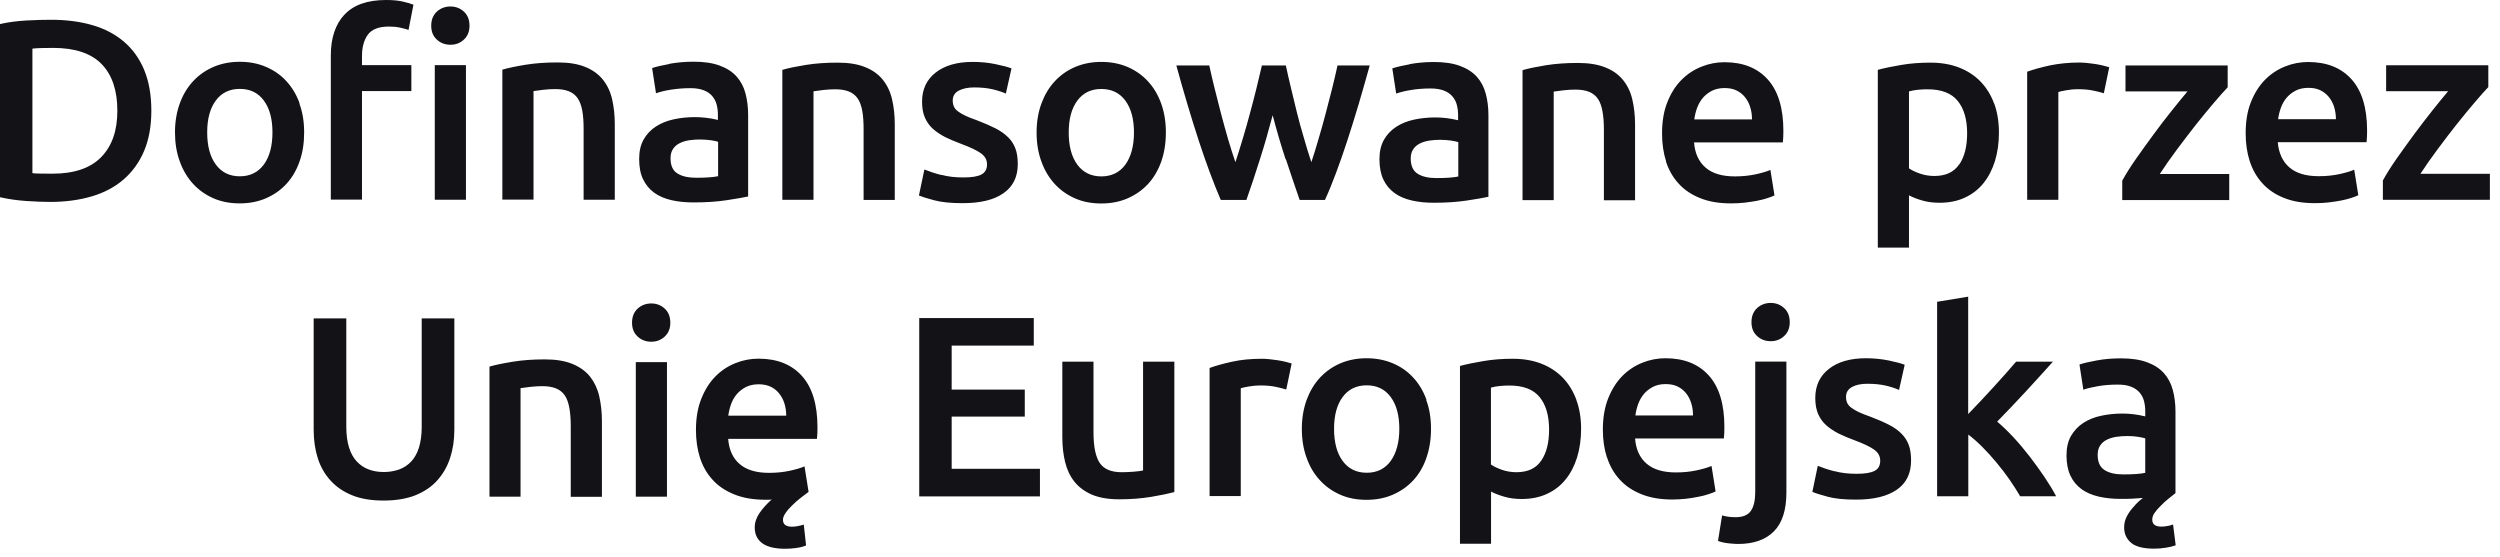 <svg width="184" height="41" viewBox="0 0 184 41" fill="none" xmlns="http://www.w3.org/2000/svg">
<path d="M154.896 34.594C154.558 34.386 154.388 34.009 154.388 33.47C154.388 33.193 154.45 32.962 154.581 32.778C154.704 32.593 154.873 32.454 155.081 32.354C155.289 32.254 155.52 32.185 155.782 32.147C156.043 32.108 156.297 32.093 156.551 32.093C156.844 32.093 157.106 32.108 157.344 32.147C157.583 32.185 157.768 32.224 157.891 32.262V34.802C157.521 34.879 156.99 34.917 156.282 34.917C155.705 34.917 155.243 34.817 154.904 34.602M154.319 26.528C153.765 26.628 153.341 26.729 153.049 26.829L153.334 28.683C153.611 28.583 153.973 28.499 154.411 28.422C154.85 28.345 155.343 28.306 155.866 28.306C156.259 28.306 156.582 28.352 156.844 28.46C157.106 28.56 157.313 28.706 157.467 28.883C157.629 29.068 157.737 29.276 157.798 29.515C157.86 29.753 157.891 30.007 157.891 30.269V30.646C157.575 30.569 157.275 30.515 156.998 30.484C156.721 30.453 156.451 30.438 156.205 30.438C155.658 30.438 155.143 30.492 154.642 30.6C154.142 30.707 153.703 30.884 153.326 31.131C152.949 31.377 152.649 31.7 152.425 32.085C152.202 32.477 152.094 32.955 152.094 33.524C152.094 34.094 152.194 34.617 152.387 35.017C152.579 35.425 152.856 35.748 153.203 36.002C153.549 36.256 153.973 36.433 154.465 36.549C154.958 36.664 155.497 36.718 156.097 36.718C156.39 36.718 156.667 36.718 156.936 36.703C157.206 36.687 157.467 36.672 157.721 36.649C157.467 36.841 157.252 37.041 157.075 37.257C156.859 37.48 156.682 37.726 156.544 37.988C156.405 38.249 156.336 38.519 156.336 38.811C156.336 39.288 156.513 39.673 156.859 39.958C157.206 40.243 157.768 40.381 158.553 40.381C158.83 40.381 159.115 40.358 159.4 40.312C159.684 40.266 159.923 40.212 160.131 40.135L159.938 38.603C159.761 38.665 159.6 38.711 159.446 38.727C159.292 38.75 159.169 38.758 159.069 38.758C158.63 38.758 158.407 38.588 158.407 38.249C158.407 38.088 158.453 37.926 158.561 37.772C158.661 37.618 158.799 37.457 158.976 37.28C159.176 37.064 159.384 36.88 159.592 36.71C159.8 36.549 159.977 36.41 160.115 36.295V30.292C160.115 29.715 160.046 29.176 159.915 28.691C159.784 28.206 159.561 27.791 159.253 27.452C158.945 27.113 158.53 26.844 158.014 26.659C157.498 26.467 156.859 26.375 156.105 26.375C155.474 26.375 154.881 26.421 154.327 26.528M144.866 21.834L142.572 22.211V36.526H144.866V31.985C145.205 32.239 145.551 32.547 145.905 32.901C146.259 33.255 146.606 33.64 146.944 34.047C147.283 34.455 147.606 34.871 147.899 35.294C148.192 35.725 148.461 36.133 148.684 36.526H151.332C151.109 36.095 150.824 35.633 150.485 35.125C150.147 34.617 149.777 34.117 149.392 33.609C149 33.101 148.6 32.624 148.184 32.177C147.768 31.731 147.368 31.346 146.991 31.031C147.699 30.307 148.399 29.576 149.1 28.814C149.8 28.06 150.462 27.321 151.094 26.621H148.384C148.184 26.859 147.937 27.144 147.653 27.46C147.368 27.783 147.068 28.114 146.752 28.46C146.436 28.806 146.113 29.153 145.79 29.499C145.459 29.845 145.151 30.169 144.858 30.477V21.826L144.866 21.834ZM135.013 34.686C134.536 34.563 134.135 34.425 133.789 34.286L133.389 36.202C133.604 36.295 133.974 36.41 134.505 36.556C135.036 36.703 135.736 36.772 136.606 36.772C137.907 36.772 138.908 36.526 139.608 36.041C140.309 35.556 140.655 34.84 140.655 33.894C140.655 33.455 140.601 33.07 140.486 32.755C140.37 32.439 140.193 32.162 139.947 31.916C139.701 31.669 139.393 31.446 139.008 31.254C138.631 31.061 138.169 30.861 137.622 30.654C137.291 30.538 137.014 30.43 136.791 30.323C136.568 30.215 136.383 30.107 136.244 29.999C136.106 29.892 136.006 29.776 135.952 29.653C135.898 29.53 135.867 29.384 135.867 29.214C135.867 28.883 136.013 28.645 136.306 28.483C136.599 28.322 136.976 28.245 137.438 28.245C137.953 28.245 138.408 28.291 138.8 28.383C139.193 28.476 139.516 28.583 139.77 28.699L140.186 26.844C139.916 26.744 139.524 26.636 138.993 26.528C138.461 26.421 137.907 26.367 137.33 26.367C136.183 26.367 135.275 26.628 134.605 27.152C133.935 27.675 133.604 28.391 133.604 29.299C133.604 29.768 133.681 30.161 133.82 30.484C133.966 30.808 134.166 31.084 134.42 31.308C134.674 31.531 134.974 31.731 135.321 31.908C135.667 32.077 136.052 32.239 136.468 32.393C137.153 32.647 137.638 32.878 137.938 33.093C138.238 33.309 138.384 33.578 138.384 33.909C138.384 34.263 138.246 34.517 137.969 34.656C137.692 34.802 137.253 34.871 136.645 34.871C136.037 34.871 135.498 34.809 135.028 34.679M131.31 22.673C131.033 22.419 130.702 22.296 130.325 22.296C129.948 22.296 129.601 22.419 129.324 22.673C129.047 22.927 128.908 23.273 128.908 23.712C128.908 24.15 129.047 24.481 129.324 24.735C129.601 24.989 129.932 25.112 130.325 25.112C130.717 25.112 131.033 24.989 131.31 24.735C131.587 24.481 131.726 24.143 131.726 23.712C131.726 23.281 131.587 22.919 131.31 22.673ZM130.563 39.104C131.172 38.488 131.479 37.534 131.479 36.248V26.613H129.185V36.21C129.185 36.826 129.078 37.295 128.862 37.603C128.647 37.911 128.277 38.065 127.746 38.065C127.353 38.065 127.022 38.019 126.745 37.934L126.445 39.812C126.668 39.897 126.93 39.958 127.23 39.989C127.53 40.02 127.761 40.035 127.923 40.035C129.07 40.035 129.948 39.727 130.563 39.104ZM120.364 30.584C120.402 30.292 120.472 30.007 120.572 29.73C120.672 29.453 120.818 29.207 120.995 28.991C121.18 28.776 121.403 28.606 121.665 28.468C121.926 28.337 122.234 28.268 122.588 28.268C122.943 28.268 123.22 28.329 123.466 28.445C123.712 28.56 123.92 28.73 124.09 28.937C124.259 29.145 124.39 29.391 124.474 29.676C124.567 29.961 124.605 30.261 124.605 30.577H120.341L120.364 30.584ZM118.278 33.663C118.478 34.286 118.786 34.833 119.209 35.294C119.625 35.756 120.156 36.11 120.803 36.372C121.449 36.633 122.204 36.764 123.073 36.764C123.412 36.764 123.751 36.741 124.074 36.71C124.405 36.672 124.705 36.626 124.99 36.564C125.275 36.51 125.529 36.449 125.745 36.372C125.968 36.302 126.137 36.233 126.268 36.172L125.968 34.294C125.706 34.409 125.337 34.517 124.875 34.617C124.413 34.717 123.905 34.771 123.351 34.771C122.404 34.771 121.68 34.555 121.18 34.117C120.679 33.686 120.402 33.062 120.341 32.27H126.876C126.892 32.147 126.899 32 126.907 31.846C126.907 31.685 126.915 31.546 126.915 31.423C126.915 29.745 126.53 28.483 125.768 27.637C125.006 26.79 123.943 26.367 122.573 26.367C121.996 26.367 121.426 26.475 120.872 26.698C120.318 26.921 119.825 27.244 119.394 27.683C118.963 28.122 118.624 28.668 118.362 29.322C118.101 29.976 117.97 30.746 117.97 31.616C117.97 32.362 118.07 33.047 118.27 33.67M116.022 29.43C115.791 28.791 115.453 28.252 115.021 27.798C114.583 27.352 114.059 27.006 113.443 26.767C112.828 26.528 112.127 26.405 111.342 26.405C110.557 26.405 109.864 26.459 109.179 26.575C108.501 26.69 107.924 26.805 107.454 26.936V40.02H109.741V36.179C109.995 36.318 110.318 36.441 110.711 36.556C111.103 36.672 111.534 36.726 111.996 36.726C112.689 36.726 113.313 36.603 113.859 36.349C114.406 36.095 114.867 35.741 115.229 35.286C115.599 34.833 115.876 34.294 116.076 33.655C116.268 33.024 116.369 32.331 116.369 31.569C116.369 30.769 116.253 30.061 116.014 29.422M113.436 33.901C113.051 34.471 112.443 34.755 111.611 34.755C111.234 34.755 110.872 34.694 110.541 34.578C110.203 34.455 109.933 34.332 109.733 34.186V28.529C109.956 28.468 110.187 28.422 110.426 28.406C110.657 28.383 110.88 28.375 111.096 28.375C112.119 28.375 112.858 28.66 113.32 29.23C113.782 29.799 114.013 30.592 114.013 31.616C114.013 32.578 113.821 33.34 113.436 33.901ZM102.358 33.924C101.935 34.509 101.342 34.794 100.588 34.794C99.834 34.794 99.241 34.502 98.817 33.924C98.394 33.347 98.186 32.554 98.186 31.562C98.186 30.569 98.394 29.799 98.817 29.222C99.241 28.645 99.834 28.36 100.588 28.36C101.342 28.36 101.935 28.645 102.358 29.222C102.782 29.799 102.99 30.576 102.99 31.562C102.99 32.547 102.774 33.347 102.358 33.924ZM104.991 29.43C104.76 28.791 104.437 28.245 104.014 27.791C103.598 27.337 103.097 26.983 102.505 26.736C101.92 26.49 101.273 26.367 100.58 26.367C99.888 26.367 99.249 26.49 98.663 26.736C98.086 26.983 97.578 27.337 97.155 27.791C96.731 28.245 96.408 28.791 96.169 29.43C95.939 30.069 95.815 30.777 95.815 31.562C95.815 32.347 95.931 33.055 96.169 33.701C96.4 34.348 96.724 34.894 97.147 35.348C97.563 35.802 98.063 36.156 98.64 36.41C99.218 36.664 99.864 36.787 100.573 36.787C101.281 36.787 101.927 36.664 102.512 36.41C103.097 36.156 103.598 35.802 104.021 35.348C104.437 34.894 104.76 34.348 104.983 33.701C105.207 33.055 105.322 32.347 105.322 31.562C105.322 30.777 105.207 30.069 104.968 29.43M95.069 26.752C94.953 26.713 94.807 26.675 94.614 26.628C94.422 26.582 94.23 26.544 94.029 26.513C93.829 26.482 93.621 26.459 93.421 26.436C93.221 26.413 93.044 26.405 92.89 26.405C92.082 26.405 91.343 26.475 90.681 26.621C90.019 26.767 89.465 26.921 89.026 27.083V36.51H91.32V28.576C91.435 28.537 91.628 28.491 91.912 28.445C92.197 28.399 92.467 28.368 92.721 28.368C93.159 28.368 93.552 28.399 93.883 28.468C94.214 28.537 94.476 28.606 94.668 28.668L95.069 26.736V26.752ZM86.424 26.621H84.13V34.625C83.976 34.663 83.745 34.694 83.437 34.717C83.129 34.74 82.837 34.755 82.56 34.755C81.79 34.755 81.251 34.532 80.943 34.078C80.635 33.624 80.481 32.87 80.481 31.808V26.621H78.187V32.17C78.187 32.839 78.257 33.455 78.395 34.017C78.534 34.578 78.764 35.063 79.088 35.464C79.411 35.864 79.842 36.179 80.373 36.41C80.912 36.633 81.574 36.749 82.375 36.749C83.222 36.749 83.999 36.687 84.707 36.572C85.415 36.456 85.985 36.333 86.432 36.218V26.621H86.424ZM76.54 36.526V34.502H70.043V30.661H75.424V28.676H70.043V25.436H76.086V23.412H67.656V36.533H76.54V36.526ZM53.6 30.6C53.639 30.307 53.708 30.022 53.808 29.745C53.908 29.468 54.047 29.222 54.231 29.007C54.416 28.791 54.639 28.622 54.901 28.483C55.171 28.352 55.478 28.283 55.833 28.283C56.187 28.283 56.464 28.345 56.718 28.46C56.964 28.576 57.172 28.745 57.341 28.953C57.511 29.16 57.642 29.407 57.734 29.692C57.819 29.976 57.865 30.276 57.865 30.592H53.6V30.6ZM51.514 33.678C51.714 34.301 52.022 34.848 52.446 35.31C52.861 35.771 53.392 36.125 54.039 36.387C54.686 36.649 55.44 36.78 56.31 36.78H56.556C56.649 36.78 56.726 36.78 56.803 36.757C56.433 37.087 56.133 37.418 55.902 37.757C55.671 38.096 55.548 38.45 55.548 38.819C55.548 39.327 55.733 39.712 56.102 39.981C56.471 40.251 57.033 40.389 57.78 40.389C58.019 40.389 58.288 40.374 58.581 40.335C58.873 40.297 59.127 40.235 59.327 40.143L59.158 38.611C58.827 38.711 58.542 38.765 58.288 38.765C57.849 38.765 57.626 38.596 57.626 38.257C57.626 38.103 57.688 37.942 57.819 37.757C57.942 37.572 58.103 37.388 58.296 37.203C58.488 37.01 58.688 36.833 58.904 36.664C59.12 36.495 59.32 36.341 59.512 36.202L59.212 34.325C58.95 34.44 58.589 34.548 58.127 34.648C57.665 34.748 57.157 34.802 56.602 34.802C55.656 34.802 54.932 34.586 54.432 34.148C53.931 33.717 53.654 33.093 53.593 32.3H60.128C60.143 32.177 60.151 32.031 60.159 31.877C60.159 31.716 60.166 31.577 60.166 31.454C60.166 29.776 59.782 28.514 59.02 27.667C58.257 26.821 57.195 26.398 55.825 26.398C55.248 26.398 54.678 26.505 54.124 26.729C53.569 26.952 53.077 27.275 52.646 27.714C52.215 28.152 51.876 28.699 51.614 29.353C51.352 30.007 51.222 30.777 51.222 31.646C51.222 32.393 51.322 33.078 51.522 33.701M48.92 22.711C48.643 22.457 48.312 22.334 47.935 22.334C47.557 22.334 47.211 22.457 46.934 22.711C46.657 22.965 46.518 23.311 46.518 23.75C46.518 24.189 46.657 24.52 46.934 24.774C47.211 25.028 47.55 25.151 47.935 25.151C48.319 25.151 48.643 25.028 48.92 24.774C49.197 24.52 49.336 24.181 49.336 23.75C49.336 23.319 49.197 22.957 48.92 22.711ZM49.089 26.652H46.795V36.556H49.089V26.652ZM36.026 36.556H38.312V28.568C38.466 28.545 38.697 28.514 39.013 28.476C39.328 28.437 39.629 28.422 39.921 28.422C40.314 28.422 40.645 28.476 40.914 28.583C41.184 28.691 41.399 28.86 41.561 29.091C41.722 29.322 41.83 29.63 41.9 29.999C41.969 30.369 42.007 30.823 42.007 31.354V36.564H44.301V31C44.301 30.33 44.232 29.715 44.101 29.153C43.97 28.591 43.739 28.114 43.424 27.714C43.1 27.313 42.669 27.006 42.123 26.782C41.576 26.559 40.907 26.451 40.098 26.451C39.236 26.451 38.459 26.505 37.75 26.621C37.042 26.736 36.465 26.852 36.026 26.983V36.564V36.556ZM30.561 36.456C31.215 36.195 31.754 35.833 32.177 35.364C32.6 34.894 32.916 34.348 33.124 33.717C33.332 33.086 33.44 32.393 33.44 31.631V23.435H31.038V31.408C31.038 32 30.968 32.508 30.838 32.932C30.707 33.355 30.514 33.701 30.268 33.963C30.022 34.224 29.729 34.425 29.39 34.548C29.052 34.671 28.667 34.74 28.251 34.74C27.835 34.74 27.458 34.678 27.127 34.548C26.789 34.425 26.504 34.224 26.258 33.963C26.011 33.701 25.819 33.355 25.688 32.932C25.557 32.508 25.488 32 25.488 31.408V23.435H23.086V31.631C23.086 32.385 23.186 33.086 23.386 33.717C23.586 34.348 23.902 34.902 24.325 35.364C24.749 35.833 25.28 36.195 25.926 36.456C26.573 36.718 27.343 36.841 28.236 36.841C29.129 36.841 29.906 36.71 30.568 36.456" fill="#121217"/>
<path d="M183.14 4.802H175.619V6.711H180.184C179.845 7.119 179.452 7.588 179.021 8.135C178.59 8.681 178.152 9.251 177.705 9.851C177.266 10.451 176.835 11.044 176.42 11.636C176.004 12.229 175.657 12.775 175.38 13.283V14.707H183.255V12.791H178.144C178.521 12.214 178.944 11.606 179.422 10.967C179.899 10.328 180.361 9.72 180.83 9.127C181.3 8.543 181.739 8.004 182.147 7.527C182.555 7.05 182.886 6.672 183.14 6.411V4.802ZM167.667 8.781C167.706 8.489 167.775 8.204 167.875 7.927C167.975 7.65 168.121 7.404 168.298 7.188C168.483 6.973 168.706 6.803 168.968 6.665C169.23 6.534 169.545 6.465 169.899 6.465C170.254 6.465 170.531 6.526 170.777 6.642C171.023 6.765 171.231 6.926 171.4 7.134C171.57 7.342 171.701 7.588 171.793 7.873C171.878 8.158 171.924 8.458 171.924 8.773H167.659L167.667 8.781ZM165.581 11.86C165.781 12.483 166.089 13.029 166.512 13.491C166.928 13.953 167.459 14.315 168.106 14.569C168.752 14.83 169.507 14.953 170.377 14.953C170.715 14.953 171.054 14.938 171.377 14.899C171.708 14.861 172.009 14.815 172.293 14.761C172.578 14.707 172.832 14.638 173.048 14.569C173.271 14.499 173.44 14.43 173.571 14.368L173.271 12.491C173.009 12.606 172.64 12.714 172.186 12.814C171.724 12.914 171.216 12.968 170.661 12.968C169.715 12.968 168.991 12.752 168.491 12.314C167.99 11.875 167.713 11.259 167.644 10.467H174.179C174.195 10.344 174.203 10.197 174.21 10.043C174.21 9.889 174.218 9.743 174.218 9.62C174.218 7.942 173.833 6.68 173.071 5.834C172.309 4.987 171.247 4.564 169.876 4.564C169.299 4.564 168.729 4.671 168.175 4.895C167.621 5.118 167.128 5.441 166.697 5.88C166.266 6.318 165.927 6.865 165.666 7.519C165.404 8.173 165.281 8.943 165.281 9.812C165.281 10.559 165.381 11.244 165.581 11.867M163.957 4.818H156.436V6.726H161.001C160.662 7.134 160.269 7.604 159.838 8.15C159.4 8.697 158.961 9.266 158.522 9.866C158.083 10.467 157.652 11.059 157.236 11.652C156.821 12.244 156.474 12.791 156.197 13.299V14.723H164.072V12.806H158.961C159.338 12.229 159.761 11.621 160.239 10.982C160.716 10.344 161.185 9.735 161.647 9.143C162.117 8.558 162.556 8.019 162.964 7.542C163.372 7.065 163.703 6.688 163.957 6.426V4.818ZM155.243 4.949C155.127 4.91 154.973 4.872 154.789 4.825C154.596 4.779 154.404 4.741 154.203 4.71C154.003 4.679 153.796 4.656 153.595 4.633C153.395 4.618 153.218 4.602 153.064 4.602C152.256 4.602 151.525 4.679 150.855 4.818C150.193 4.964 149.639 5.118 149.2 5.279V14.707H151.494V6.773C151.609 6.734 151.809 6.688 152.094 6.642C152.379 6.588 152.649 6.565 152.895 6.565C153.334 6.565 153.726 6.595 154.057 6.665C154.396 6.734 154.658 6.803 154.842 6.865L155.243 4.933V4.949ZM146.767 7.627C146.536 6.988 146.198 6.449 145.767 6.003C145.336 5.557 144.804 5.21 144.189 4.972C143.573 4.733 142.872 4.61 142.087 4.61C141.302 4.61 140.609 4.664 139.932 4.779C139.254 4.895 138.677 5.01 138.207 5.141V18.224H140.501V14.376C140.755 14.515 141.079 14.638 141.464 14.753C141.856 14.869 142.287 14.923 142.749 14.923C143.442 14.923 144.065 14.8 144.612 14.546C145.159 14.291 145.62 13.938 145.982 13.483C146.352 13.029 146.629 12.483 146.829 11.852C147.021 11.221 147.121 10.528 147.121 9.766C147.121 8.974 147.006 8.258 146.775 7.619M144.196 12.098C143.811 12.668 143.203 12.952 142.372 12.952C141.995 12.952 141.633 12.891 141.302 12.775C140.971 12.66 140.701 12.529 140.501 12.391V6.726C140.725 6.665 140.955 6.626 141.194 6.603C141.425 6.58 141.656 6.572 141.864 6.572C142.888 6.572 143.627 6.857 144.088 7.427C144.55 7.996 144.781 8.789 144.781 9.812C144.781 10.774 144.589 11.536 144.204 12.106M124.698 8.797C124.736 8.504 124.805 8.219 124.905 7.942C125.006 7.665 125.152 7.419 125.329 7.203C125.514 6.988 125.737 6.819 125.999 6.68C126.268 6.549 126.576 6.48 126.93 6.48C127.284 6.48 127.561 6.542 127.808 6.657C128.054 6.78 128.262 6.942 128.431 7.15C128.6 7.357 128.731 7.604 128.816 7.888C128.908 8.173 128.947 8.473 128.947 8.789H124.682L124.698 8.797ZM122.611 11.875C122.812 12.498 123.12 13.045 123.543 13.507C123.959 13.968 124.49 14.33 125.136 14.584C125.783 14.846 126.537 14.969 127.407 14.969C127.746 14.969 128.085 14.953 128.408 14.915C128.739 14.876 129.039 14.83 129.324 14.776C129.609 14.723 129.863 14.653 130.078 14.584C130.302 14.515 130.471 14.445 130.602 14.384L130.302 12.506C130.04 12.621 129.678 12.729 129.216 12.829C128.754 12.929 128.246 12.983 127.692 12.983C126.745 12.983 126.022 12.768 125.521 12.329C125.021 11.89 124.744 11.275 124.682 10.482H131.218C131.233 10.359 131.241 10.213 131.248 10.059C131.248 9.905 131.256 9.759 131.256 9.635C131.256 7.958 130.871 6.696 130.109 5.849C129.347 5.002 128.285 4.579 126.922 4.579C126.337 4.579 125.775 4.687 125.221 4.91C124.667 5.133 124.174 5.456 123.743 5.895C123.312 6.334 122.966 6.88 122.712 7.534C122.45 8.189 122.327 8.958 122.327 9.828C122.327 10.574 122.427 11.259 122.627 11.883M112.058 14.73H114.352V6.742C114.506 6.719 114.737 6.688 115.052 6.649C115.368 6.611 115.668 6.595 115.961 6.595C116.353 6.595 116.684 6.649 116.954 6.757C117.223 6.865 117.439 7.034 117.6 7.265C117.762 7.496 117.87 7.804 117.939 8.173C118.008 8.543 118.047 8.997 118.047 9.528V14.738H120.341V9.174C120.341 8.504 120.271 7.888 120.14 7.327C120.01 6.765 119.779 6.288 119.455 5.887C119.132 5.487 118.701 5.179 118.154 4.964C117.608 4.741 116.938 4.633 116.13 4.633C115.268 4.633 114.49 4.687 113.782 4.802C113.074 4.918 112.504 5.033 112.058 5.164V14.746V14.73ZM103.744 4.733C103.19 4.833 102.766 4.933 102.474 5.033L102.759 6.888C103.036 6.788 103.398 6.696 103.836 6.626C104.275 6.549 104.768 6.511 105.291 6.511C105.684 6.511 106.007 6.565 106.269 6.665C106.531 6.765 106.738 6.911 106.892 7.088C107.054 7.273 107.162 7.481 107.223 7.719C107.285 7.958 107.316 8.212 107.316 8.473V8.85C107 8.773 106.708 8.72 106.431 8.689C106.153 8.658 105.892 8.643 105.638 8.643C105.099 8.643 104.575 8.697 104.075 8.804C103.575 8.912 103.136 9.089 102.759 9.335C102.382 9.582 102.081 9.897 101.858 10.29C101.635 10.682 101.527 11.159 101.527 11.729C101.527 12.298 101.627 12.822 101.82 13.222C102.012 13.63 102.289 13.953 102.636 14.207C102.982 14.461 103.405 14.638 103.898 14.753C104.391 14.869 104.929 14.923 105.53 14.923C106.423 14.923 107.231 14.869 107.947 14.761C108.663 14.653 109.194 14.561 109.548 14.484V8.481C109.548 7.904 109.479 7.365 109.348 6.88C109.217 6.395 108.994 5.98 108.686 5.641C108.378 5.303 107.962 5.033 107.447 4.848C106.931 4.656 106.292 4.564 105.538 4.564C104.906 4.564 104.314 4.618 103.759 4.718M104.344 12.791C104.006 12.583 103.829 12.206 103.829 11.667C103.829 11.39 103.89 11.159 104.021 10.975C104.144 10.79 104.314 10.651 104.522 10.551C104.729 10.451 104.96 10.382 105.222 10.344C105.484 10.305 105.738 10.29 105.992 10.29C106.284 10.29 106.546 10.313 106.785 10.344C107.023 10.382 107.208 10.42 107.331 10.459V12.991C106.969 13.068 106.431 13.106 105.722 13.106C105.145 13.106 104.683 13.006 104.344 12.791ZM94.645 11.729C94.992 12.783 95.33 13.776 95.654 14.715H97.516C97.786 14.13 98.055 13.468 98.332 12.729C98.61 11.983 98.887 11.19 99.164 10.344C99.441 9.497 99.718 8.604 99.995 7.673C100.272 6.742 100.542 5.787 100.811 4.818H98.44C98.325 5.349 98.194 5.918 98.04 6.534C97.886 7.15 97.724 7.773 97.555 8.412C97.386 9.051 97.209 9.674 97.031 10.274C96.854 10.882 96.685 11.436 96.516 11.937C96.323 11.359 96.138 10.759 95.962 10.136C95.777 9.52 95.607 8.897 95.453 8.281C95.299 7.665 95.153 7.057 95.015 6.472C94.876 5.887 94.745 5.333 94.638 4.818H92.875C92.759 5.333 92.628 5.887 92.482 6.472C92.336 7.057 92.182 7.665 92.013 8.281C91.851 8.897 91.674 9.52 91.489 10.136C91.304 10.751 91.12 11.352 90.927 11.937C90.75 11.429 90.573 10.874 90.396 10.274C90.219 9.666 90.049 9.043 89.88 8.412C89.719 7.773 89.557 7.15 89.403 6.534C89.249 5.926 89.118 5.349 89.003 4.818H86.578C86.84 5.787 87.117 6.742 87.394 7.673C87.671 8.604 87.948 9.497 88.225 10.344C88.502 11.19 88.779 11.983 89.056 12.729C89.334 13.476 89.603 14.138 89.849 14.715H91.735C92.066 13.784 92.397 12.783 92.728 11.729C93.067 10.674 93.375 9.589 93.668 8.481C93.96 9.597 94.276 10.674 94.622 11.729M82.829 12.114C82.406 12.691 81.813 12.983 81.058 12.983C80.304 12.983 79.711 12.691 79.288 12.114C78.865 11.536 78.657 10.744 78.657 9.751C78.657 8.758 78.865 7.988 79.288 7.411C79.711 6.834 80.304 6.549 81.058 6.549C81.813 6.549 82.406 6.834 82.829 7.411C83.252 7.988 83.46 8.766 83.46 9.751C83.46 10.736 83.245 11.536 82.829 12.114ZM85.462 7.619C85.231 6.98 84.907 6.434 84.484 5.98C84.068 5.526 83.568 5.179 82.983 4.925C82.398 4.679 81.751 4.556 81.058 4.556C80.366 4.556 79.727 4.679 79.142 4.925C78.557 5.172 78.056 5.526 77.633 5.98C77.21 6.434 76.886 6.98 76.648 7.619C76.417 8.258 76.293 8.966 76.293 9.751C76.293 10.536 76.409 11.244 76.648 11.89C76.879 12.537 77.21 13.083 77.625 13.537C78.041 13.991 78.541 14.345 79.119 14.599C79.696 14.853 80.343 14.976 81.051 14.976C81.759 14.976 82.406 14.853 82.991 14.599C83.576 14.345 84.076 13.991 84.499 13.537C84.915 13.083 85.238 12.537 85.469 11.89C85.693 11.244 85.808 10.536 85.808 9.751C85.808 8.966 85.693 8.258 85.462 7.619ZM69.258 12.876C68.78 12.752 68.38 12.614 68.034 12.475L67.633 14.392C67.849 14.476 68.218 14.599 68.75 14.738C69.281 14.884 69.981 14.953 70.851 14.953C72.152 14.953 73.153 14.715 73.853 14.222C74.554 13.737 74.908 13.022 74.908 12.075C74.908 11.636 74.854 11.259 74.739 10.944C74.623 10.628 74.446 10.343 74.2 10.105C73.953 9.859 73.638 9.635 73.26 9.443C72.883 9.251 72.421 9.051 71.875 8.843C71.544 8.727 71.267 8.62 71.043 8.512C70.82 8.404 70.635 8.296 70.497 8.189C70.358 8.081 70.258 7.965 70.204 7.835C70.151 7.711 70.12 7.565 70.12 7.404C70.12 7.073 70.266 6.834 70.559 6.672C70.851 6.519 71.228 6.434 71.698 6.434C72.214 6.434 72.668 6.48 73.06 6.572C73.453 6.665 73.776 6.772 74.03 6.888L74.446 5.033C74.184 4.933 73.784 4.825 73.253 4.718C72.722 4.61 72.167 4.556 71.59 4.556C70.443 4.556 69.535 4.818 68.865 5.341C68.195 5.864 67.864 6.58 67.864 7.488C67.864 7.958 67.934 8.35 68.08 8.673C68.226 8.997 68.426 9.274 68.68 9.497C68.934 9.72 69.234 9.92 69.581 10.097C69.927 10.267 70.312 10.428 70.728 10.582C71.405 10.836 71.898 11.067 72.198 11.282C72.498 11.498 72.645 11.767 72.645 12.098C72.645 12.452 72.506 12.698 72.229 12.845C71.952 12.991 71.513 13.06 70.905 13.06C70.297 13.06 69.758 12.999 69.288 12.868M57.58 14.707H59.874V6.719C60.028 6.696 60.259 6.665 60.574 6.626C60.89 6.588 61.19 6.572 61.483 6.572C61.875 6.572 62.206 6.626 62.476 6.734C62.745 6.842 62.961 7.011 63.122 7.242C63.284 7.473 63.392 7.781 63.461 8.15C63.53 8.519 63.561 8.974 63.561 9.505V14.715H65.855V9.151C65.855 8.481 65.786 7.865 65.655 7.304C65.524 6.742 65.293 6.265 64.97 5.864C64.647 5.464 64.216 5.156 63.677 4.941C63.13 4.718 62.46 4.61 61.652 4.61C60.79 4.61 60.013 4.664 59.304 4.779C58.596 4.895 58.019 5.01 57.58 5.141V14.723V14.707ZM49.266 4.71C48.712 4.81 48.289 4.91 47.996 5.01L48.281 6.865C48.558 6.765 48.92 6.672 49.359 6.603C49.797 6.534 50.29 6.488 50.814 6.488C51.206 6.488 51.529 6.542 51.791 6.642C52.053 6.742 52.261 6.888 52.415 7.065C52.569 7.25 52.684 7.457 52.746 7.696C52.807 7.935 52.838 8.189 52.838 8.45V8.827C52.523 8.75 52.23 8.696 51.945 8.666C51.668 8.635 51.399 8.62 51.152 8.62C50.606 8.62 50.09 8.673 49.59 8.781C49.089 8.889 48.651 9.066 48.273 9.312C47.896 9.558 47.596 9.874 47.373 10.267C47.149 10.659 47.042 11.136 47.042 11.706C47.042 12.275 47.134 12.799 47.334 13.199C47.527 13.607 47.804 13.93 48.15 14.184C48.496 14.438 48.92 14.615 49.413 14.73C49.905 14.846 50.444 14.899 51.044 14.899C51.937 14.899 52.746 14.846 53.462 14.738C54.178 14.63 54.709 14.538 55.063 14.461V8.458C55.063 7.881 54.993 7.342 54.863 6.857C54.732 6.372 54.508 5.957 54.201 5.618C53.893 5.279 53.477 5.01 52.961 4.825C52.446 4.633 51.807 4.541 51.052 4.541C50.421 4.541 49.828 4.595 49.274 4.695M49.859 12.768C49.52 12.56 49.351 12.183 49.351 11.644C49.351 11.367 49.413 11.136 49.543 10.951C49.667 10.767 49.836 10.628 50.044 10.528C50.252 10.428 50.483 10.359 50.744 10.32C51.006 10.282 51.26 10.267 51.514 10.267C51.807 10.267 52.068 10.29 52.307 10.32C52.546 10.351 52.73 10.397 52.853 10.436V12.968C52.484 13.045 51.953 13.083 51.245 13.083C50.667 13.083 50.205 12.983 49.859 12.768ZM36.973 14.692H39.267V6.703C39.421 6.68 39.652 6.649 39.967 6.611C40.283 6.572 40.583 6.557 40.876 6.557C41.268 6.557 41.599 6.611 41.869 6.719C42.138 6.826 42.354 6.996 42.515 7.227C42.669 7.457 42.785 7.765 42.854 8.135C42.923 8.504 42.954 8.958 42.954 9.489V14.699H45.248V9.135C45.248 8.466 45.179 7.85 45.048 7.288C44.917 6.726 44.686 6.249 44.363 5.849C44.039 5.449 43.608 5.141 43.069 4.925C42.523 4.702 41.853 4.595 41.045 4.595C40.183 4.595 39.405 4.648 38.697 4.764C37.989 4.879 37.419 4.995 36.973 5.126V14.707V14.692ZM25.349 1.077C24.679 1.801 24.348 2.801 24.348 4.087V14.692H26.642V6.703H30.276V4.795H26.642V4.133C26.642 3.486 26.781 2.963 27.066 2.563C27.351 2.163 27.866 1.955 28.628 1.955C28.921 1.955 29.19 1.978 29.437 2.032C29.683 2.086 29.891 2.139 30.068 2.201L30.43 0.346C30.237 0.269 29.976 0.192 29.644 0.115C29.313 0.038 28.905 0 28.421 0C27.043 0 26.019 0.362 25.357 1.077M34.14 0.854C33.863 0.6 33.532 0.477 33.155 0.477C32.778 0.477 32.431 0.6 32.154 0.854C31.877 1.108 31.738 1.455 31.738 1.893C31.738 2.332 31.877 2.663 32.154 2.917C32.431 3.171 32.762 3.294 33.155 3.294C33.547 3.294 33.863 3.171 34.14 2.917C34.417 2.663 34.556 2.324 34.556 1.893C34.556 1.462 34.417 1.101 34.14 0.854ZM34.294 4.795H32V14.699H34.294V4.795ZM19.422 12.106C18.998 12.683 18.406 12.976 17.651 12.976C16.897 12.976 16.304 12.683 15.881 12.106C15.457 11.529 15.249 10.736 15.249 9.743C15.249 8.75 15.457 7.981 15.881 7.404C16.304 6.826 16.897 6.542 17.651 6.542C18.406 6.542 18.998 6.826 19.422 7.404C19.845 7.981 20.053 8.758 20.053 9.743C20.053 10.728 19.845 11.529 19.422 12.106ZM22.054 7.611C21.823 6.973 21.492 6.426 21.077 5.972C20.661 5.518 20.161 5.172 19.568 4.918C18.975 4.664 18.336 4.548 17.643 4.548C16.951 4.548 16.312 4.671 15.727 4.918C15.149 5.164 14.641 5.518 14.218 5.972C13.795 6.426 13.464 6.973 13.233 7.611C13.002 8.25 12.879 8.958 12.879 9.743C12.879 10.528 12.994 11.236 13.233 11.883C13.464 12.529 13.795 13.075 14.21 13.53C14.626 13.984 15.126 14.338 15.704 14.592C16.281 14.846 16.928 14.969 17.636 14.969C18.344 14.969 18.991 14.846 19.576 14.592C20.161 14.338 20.669 13.984 21.084 13.53C21.5 13.075 21.823 12.529 22.047 11.883C22.278 11.236 22.385 10.528 22.385 9.743C22.385 8.958 22.27 8.25 22.031 7.611M10.608 5.133C10.254 4.294 9.753 3.602 9.099 3.048C8.452 2.501 7.667 2.093 6.759 1.839C5.85 1.578 4.842 1.455 3.749 1.455C3.218 1.455 2.61 1.47 1.932 1.508C1.247 1.547 0.608 1.632 0 1.77V14.515C0.608 14.653 1.247 14.746 1.909 14.792C2.579 14.838 3.179 14.861 3.71 14.861C4.819 14.861 5.835 14.723 6.751 14.453C7.667 14.184 8.452 13.768 9.099 13.206C9.745 12.645 10.254 11.944 10.608 11.105C10.962 10.267 11.139 9.281 11.139 8.142C11.139 7.003 10.962 5.98 10.608 5.141M2.386 3.579C2.687 3.54 3.195 3.525 3.903 3.525C5.519 3.525 6.713 3.925 7.482 4.718C8.252 5.51 8.637 6.657 8.637 8.142C8.637 9.628 8.244 10.744 7.452 11.559C6.659 12.375 5.465 12.783 3.864 12.783C3.472 12.783 3.164 12.783 2.933 12.775C2.71 12.775 2.525 12.76 2.386 12.745V3.579Z" fill="#121217"/>
</svg>
